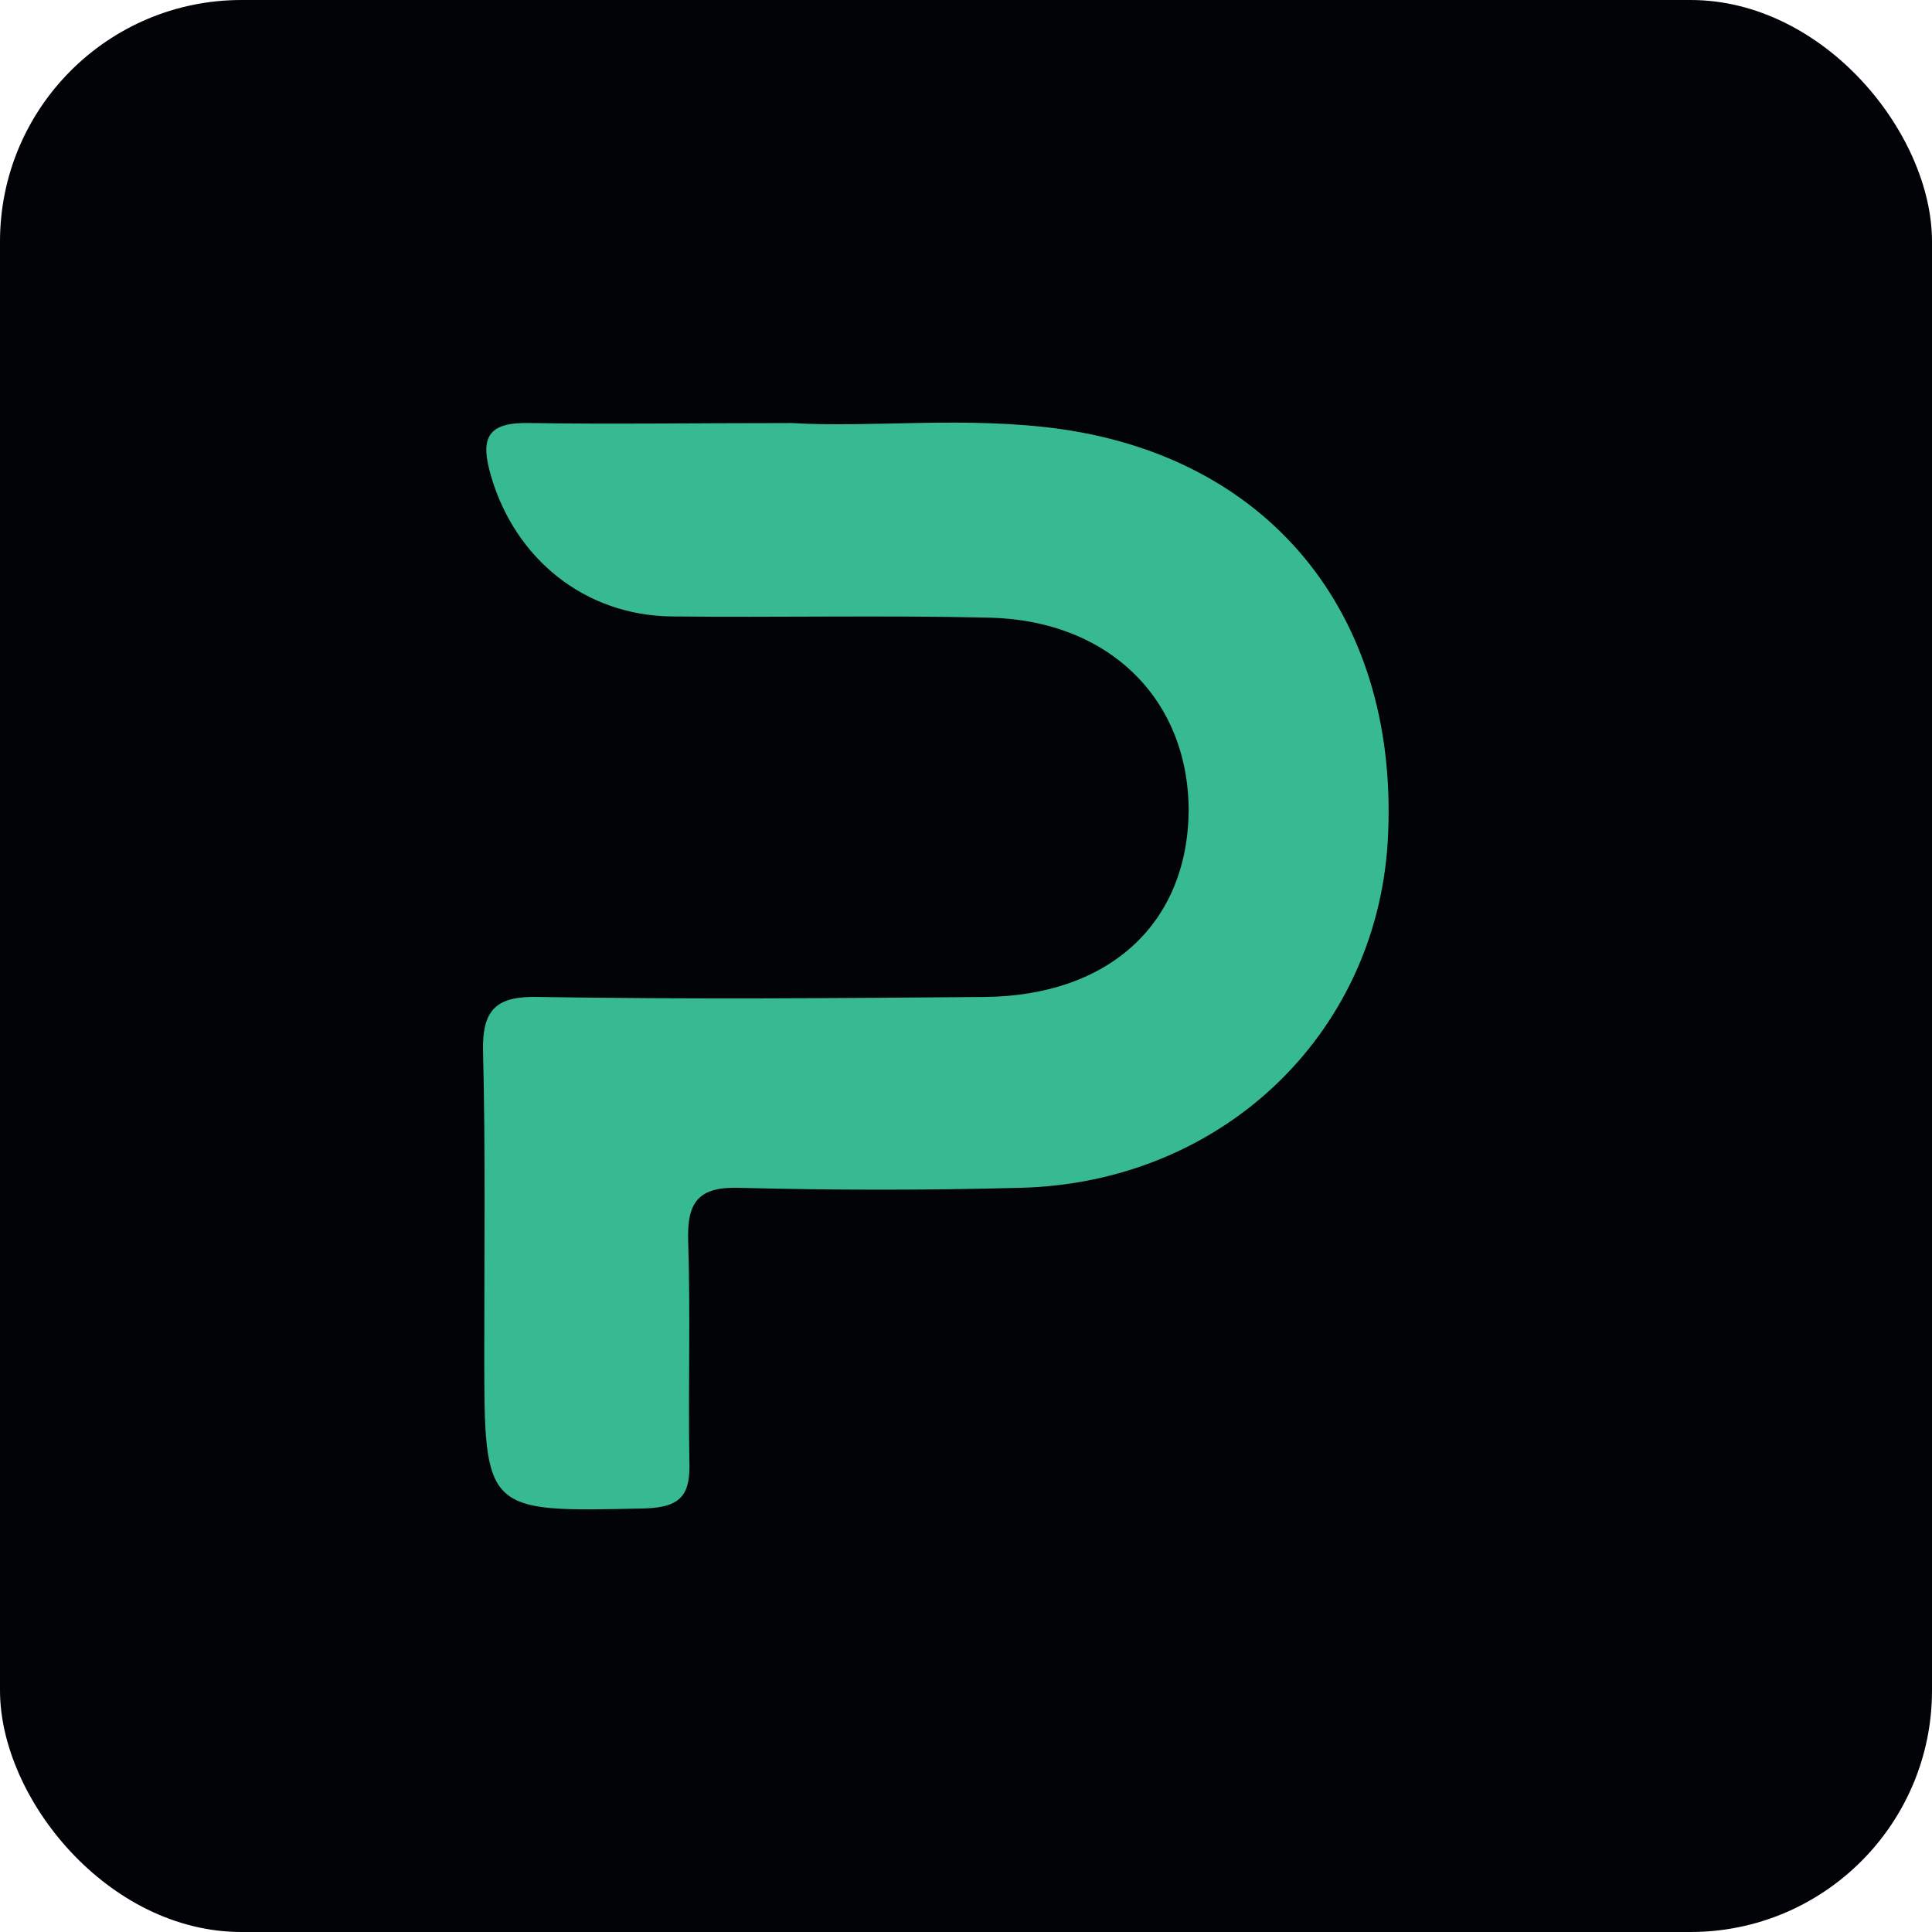 <svg width="32" height="32" viewBox="0 0 32 32" fill="none" xmlns="http://www.w3.org/2000/svg">
<rect width="32" height="32" rx="4" fill="#020306"/>
<path d="M13.117 7.007C14.431 7.088 16.008 6.886 17.585 7.109C21.104 7.615 23.206 10.27 22.984 13.959C22.782 17.161 20.214 19.593 16.898 19.674C15.341 19.715 13.804 19.715 12.247 19.674C11.58 19.654 11.378 19.897 11.398 20.546C11.438 21.762 11.398 22.978 11.418 24.194C11.438 24.741 11.297 24.964 10.69 24.984C8.021 25.045 8.021 25.065 8.021 22.39C8.021 20.728 8.042 19.087 8.001 17.425C7.981 16.715 8.224 16.492 8.931 16.513C11.398 16.553 13.845 16.533 16.311 16.513C18.374 16.492 19.668 15.296 19.688 13.432C19.688 11.588 18.374 10.27 16.372 10.23C14.613 10.189 12.874 10.23 11.115 10.21C9.679 10.189 8.547 9.257 8.143 7.919C7.941 7.251 8.062 6.987 8.79 7.007C10.144 7.028 11.499 7.007 13.117 7.007Z" fill="#37BA92"/>
</svg>
